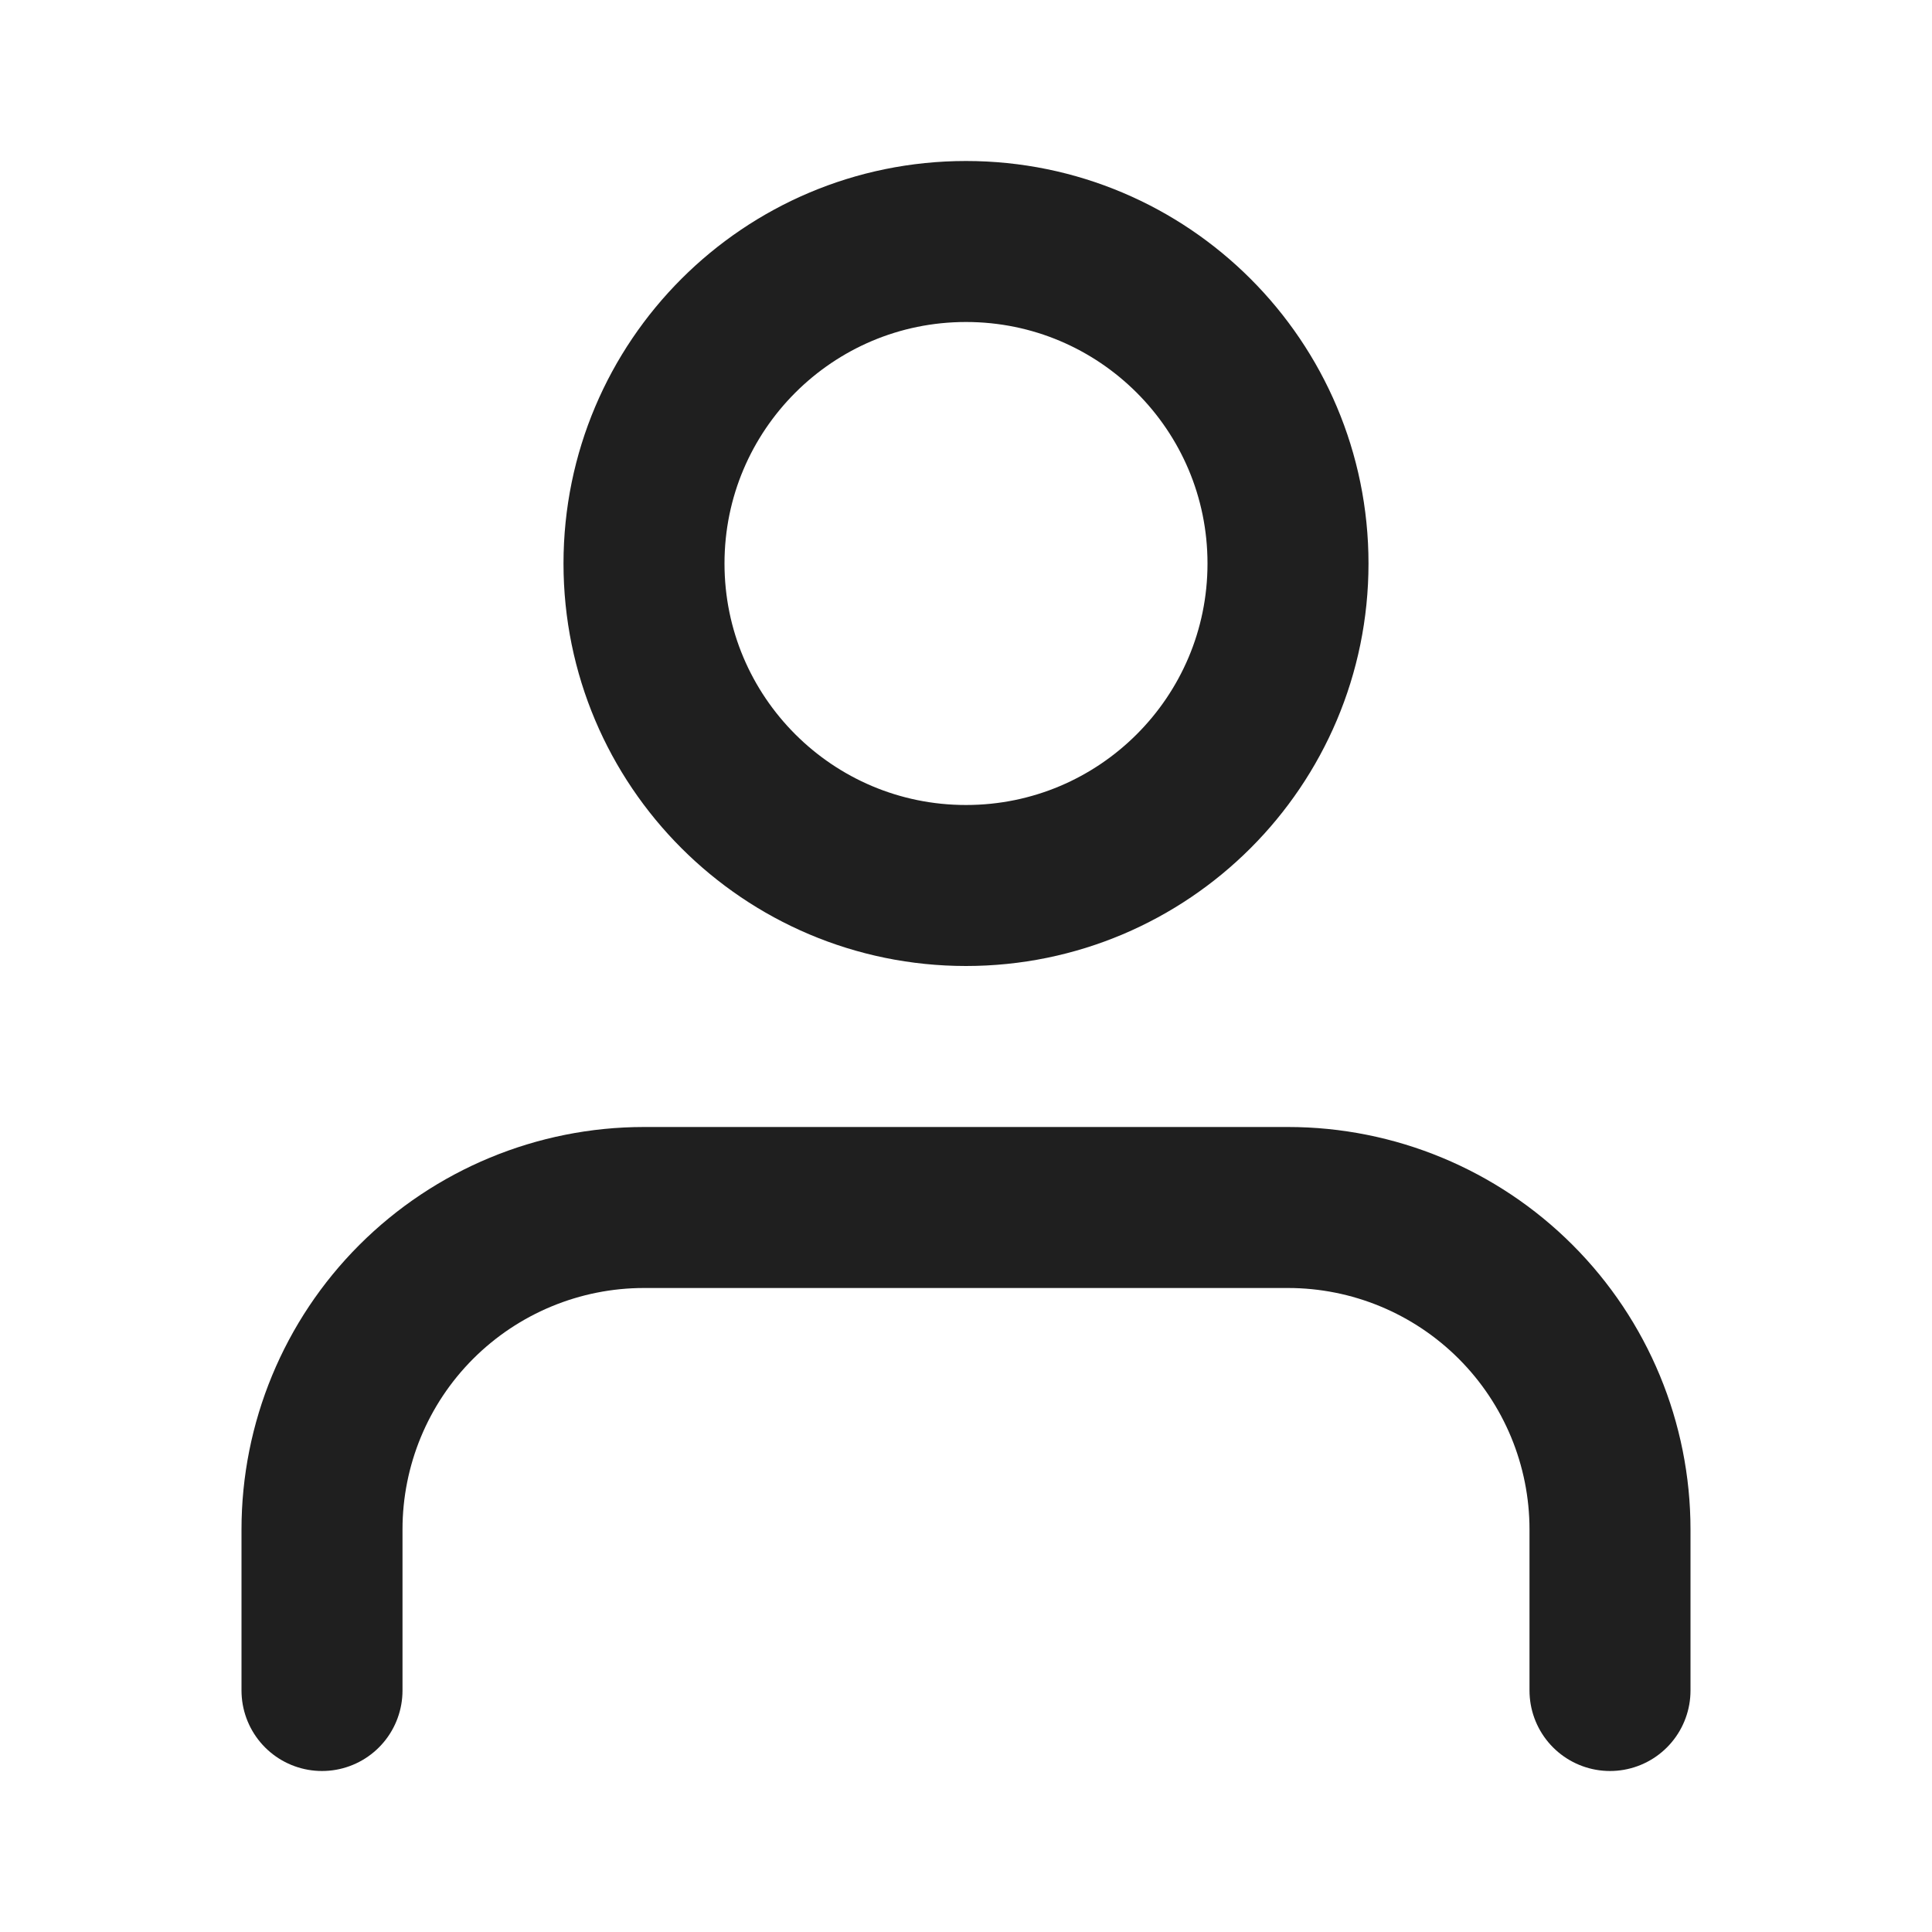 <?xml version="1.0" encoding="utf-8"?>
<!-- Generator: Adobe Illustrator 16.0.0, SVG Export Plug-In . SVG Version: 6.00 Build 0)  -->
<!DOCTYPE svg PUBLIC "-//W3C//DTD SVG 1.1//EN" "http://www.w3.org/Graphics/SVG/1.1/DTD/svg11.dtd">
<svg version="1.1" id="Layer_1" xmlns="http://www.w3.org/2000/svg" xmlns:xlink="http://www.w3.org/1999/xlink" x="0px" y="0px"
	 width="24px" height="24px" viewBox="0 0 24 24" enable-background="new 0 0 24 24" xml:space="preserve">
<path fill="none" stroke="#1F1F1F" stroke-width="2" stroke-linecap="round" stroke-linejoin="round" d="M20,21v-2
	c0-1.061-0.422-2.078-1.172-2.828S17.061,15,16,15H8c-1.061,0-2.078,0.422-2.829,1.172C4.421,16.922,4,17.939,4,19v2"/>
<path fill="none" stroke="#1F1F1F" stroke-width="2" stroke-linecap="round" stroke-linejoin="round" d="M12,11c2.209,0,4-1.791,4-4
	s-1.791-4-4-4S8,4.791,8,7S9.791,11,12,11z"/>
</svg>
